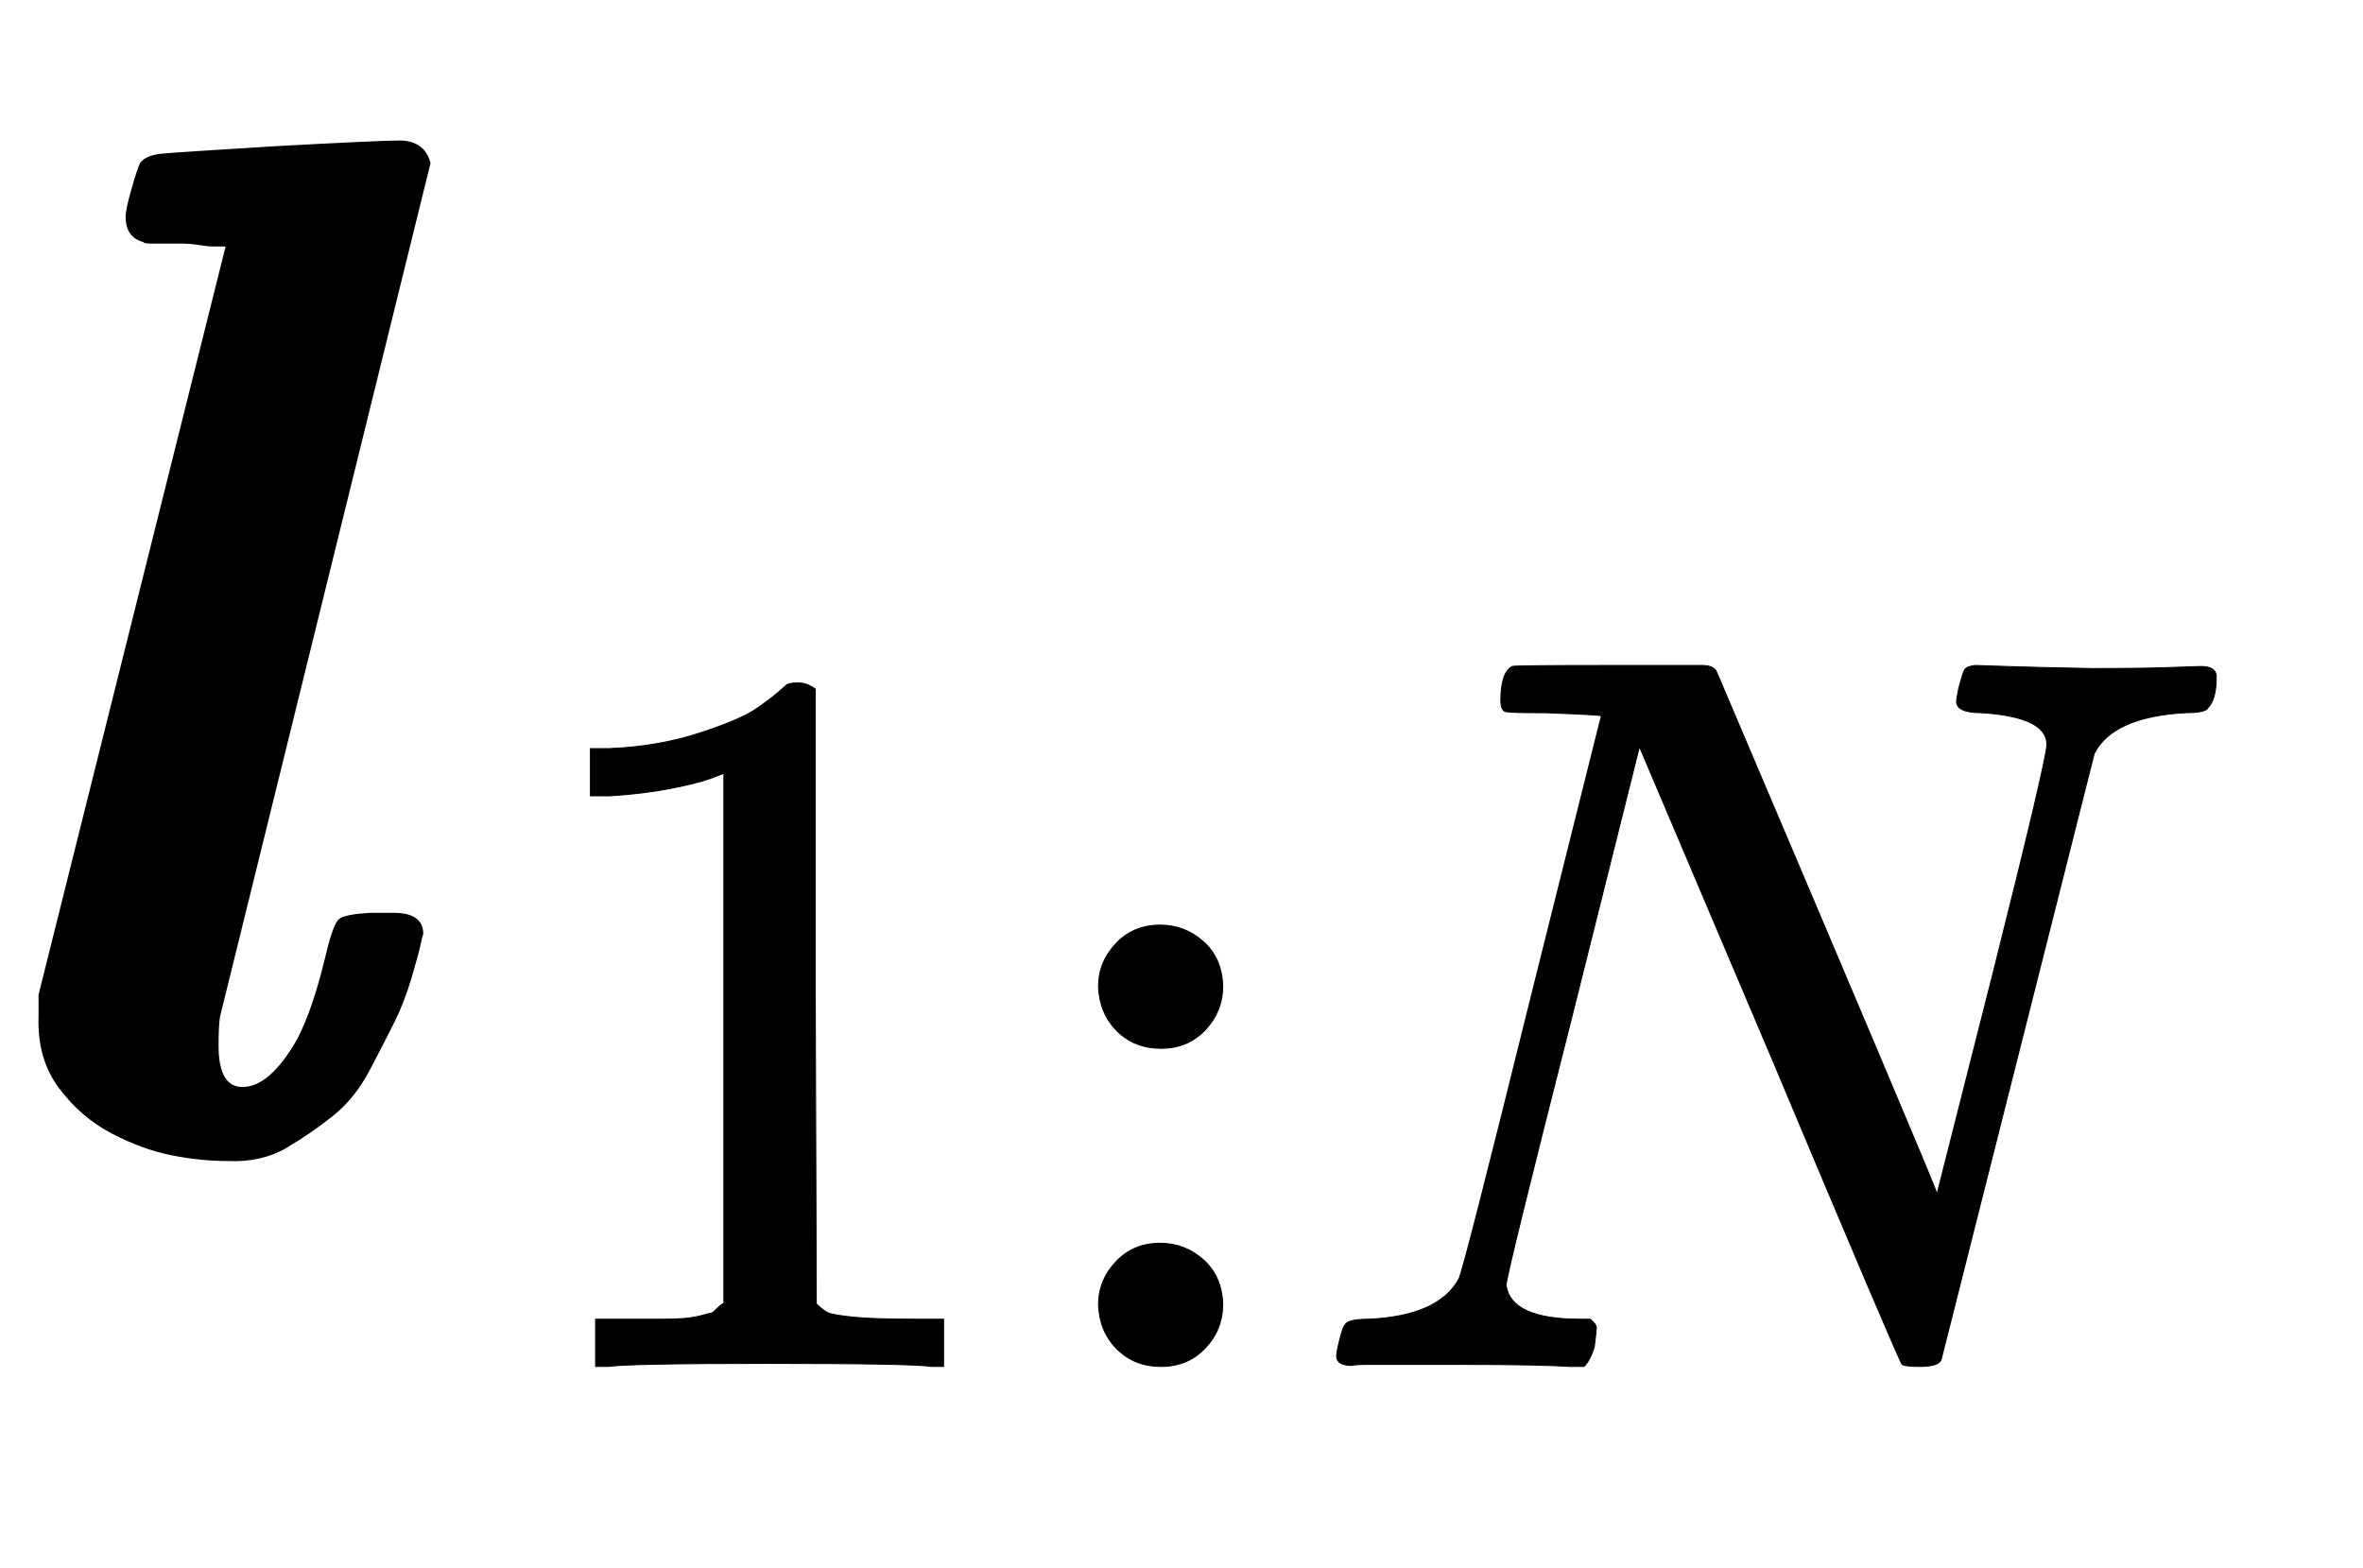 <svg xmlns:xlink="http://www.w3.org/1999/xlink" width="3.78ex" height="2.509ex" style="vertical-align: -0.671ex;" viewBox="0 -791.3 1627.6 1080.4" role="img" focusable="false" xmlns="http://www.w3.org/2000/svg" aria-labelledby="MathJax-SVG-1-Title">
<title id="MathJax-SVG-1-Title">\boldsymbol l_{1:N}</title>
<defs aria-hidden="true">
<path stroke-width="1" id="E1-MJMATHBI-6C" d="M157 -8Q138 -8 118 -4T77 11T41 42T27 91V106L156 622H152Q151 622 147 622T137 623T125 624T114 624T104 624T99 625Q87 628 87 642Q87 647 91 661T97 679Q101 684 112 685T188 690Q261 694 275 694Q292 694 296 679L151 91Q150 85 150 71Q150 42 167 42Q186 42 205 75Q216 96 225 134Q230 155 234 158T255 162H260H271Q291 162 291 148Q290 145 289 140T283 118T271 87T254 54T229 23T197 1T157 -8Z"></path>
<path stroke-width="1" id="E1-MJMAIN-31" d="M213 578L200 573Q186 568 160 563T102 556H83V602H102Q149 604 189 617T245 641T273 663Q275 666 285 666Q294 666 302 660V361L303 61Q310 54 315 52T339 48T401 46H427V0H416Q395 3 257 3Q121 3 100 0H88V46H114Q136 46 152 46T177 47T193 50T201 52T207 57T213 61V578Z"></path>
<path stroke-width="1" id="E1-MJMAIN-3A" d="M78 370Q78 394 95 412T138 430Q162 430 180 414T199 371Q199 346 182 328T139 310T96 327T78 370ZM78 60Q78 84 95 102T138 120Q162 120 180 104T199 61Q199 36 182 18T139 0T96 17T78 60Z"></path>
<path stroke-width="1" id="E1-MJMATHI-4E" d="M234 637Q231 637 226 637Q201 637 196 638T191 649Q191 676 202 682Q204 683 299 683Q376 683 387 683T401 677Q612 181 616 168L670 381Q723 592 723 606Q723 633 659 637Q635 637 635 648Q635 650 637 660Q641 676 643 679T653 683Q656 683 684 682T767 680Q817 680 843 681T873 682Q888 682 888 672Q888 650 880 642Q878 637 858 637Q787 633 769 597L620 7Q618 0 599 0Q585 0 582 2Q579 5 453 305L326 604L261 344Q196 88 196 79Q201 46 268 46H278Q284 41 284 38T282 19Q278 6 272 0H259Q228 2 151 2Q123 2 100 2T63 2T46 1Q31 1 31 10Q31 14 34 26T39 40Q41 46 62 46Q130 49 150 85Q154 91 221 362L289 634Q287 635 234 637Z"></path>
</defs>
<g stroke="currentColor" fill="currentColor" stroke-width="0" transform="matrix(1 0 0 -1 0 0)" aria-hidden="true">
 <use xlink:href="#E1-MJMATHBI-6C" x="0" y="0"></use>
<g transform="translate(348,-150)">
 <use transform="scale(0.707)" xlink:href="#E1-MJMAIN-31" x="0" y="0"></use>
 <use transform="scale(0.707)" xlink:href="#E1-MJMAIN-3A" x="500" y="0"></use>
 <use transform="scale(0.707)" xlink:href="#E1-MJMATHI-4E" x="779" y="0"></use>
</g>
</g>
</svg>